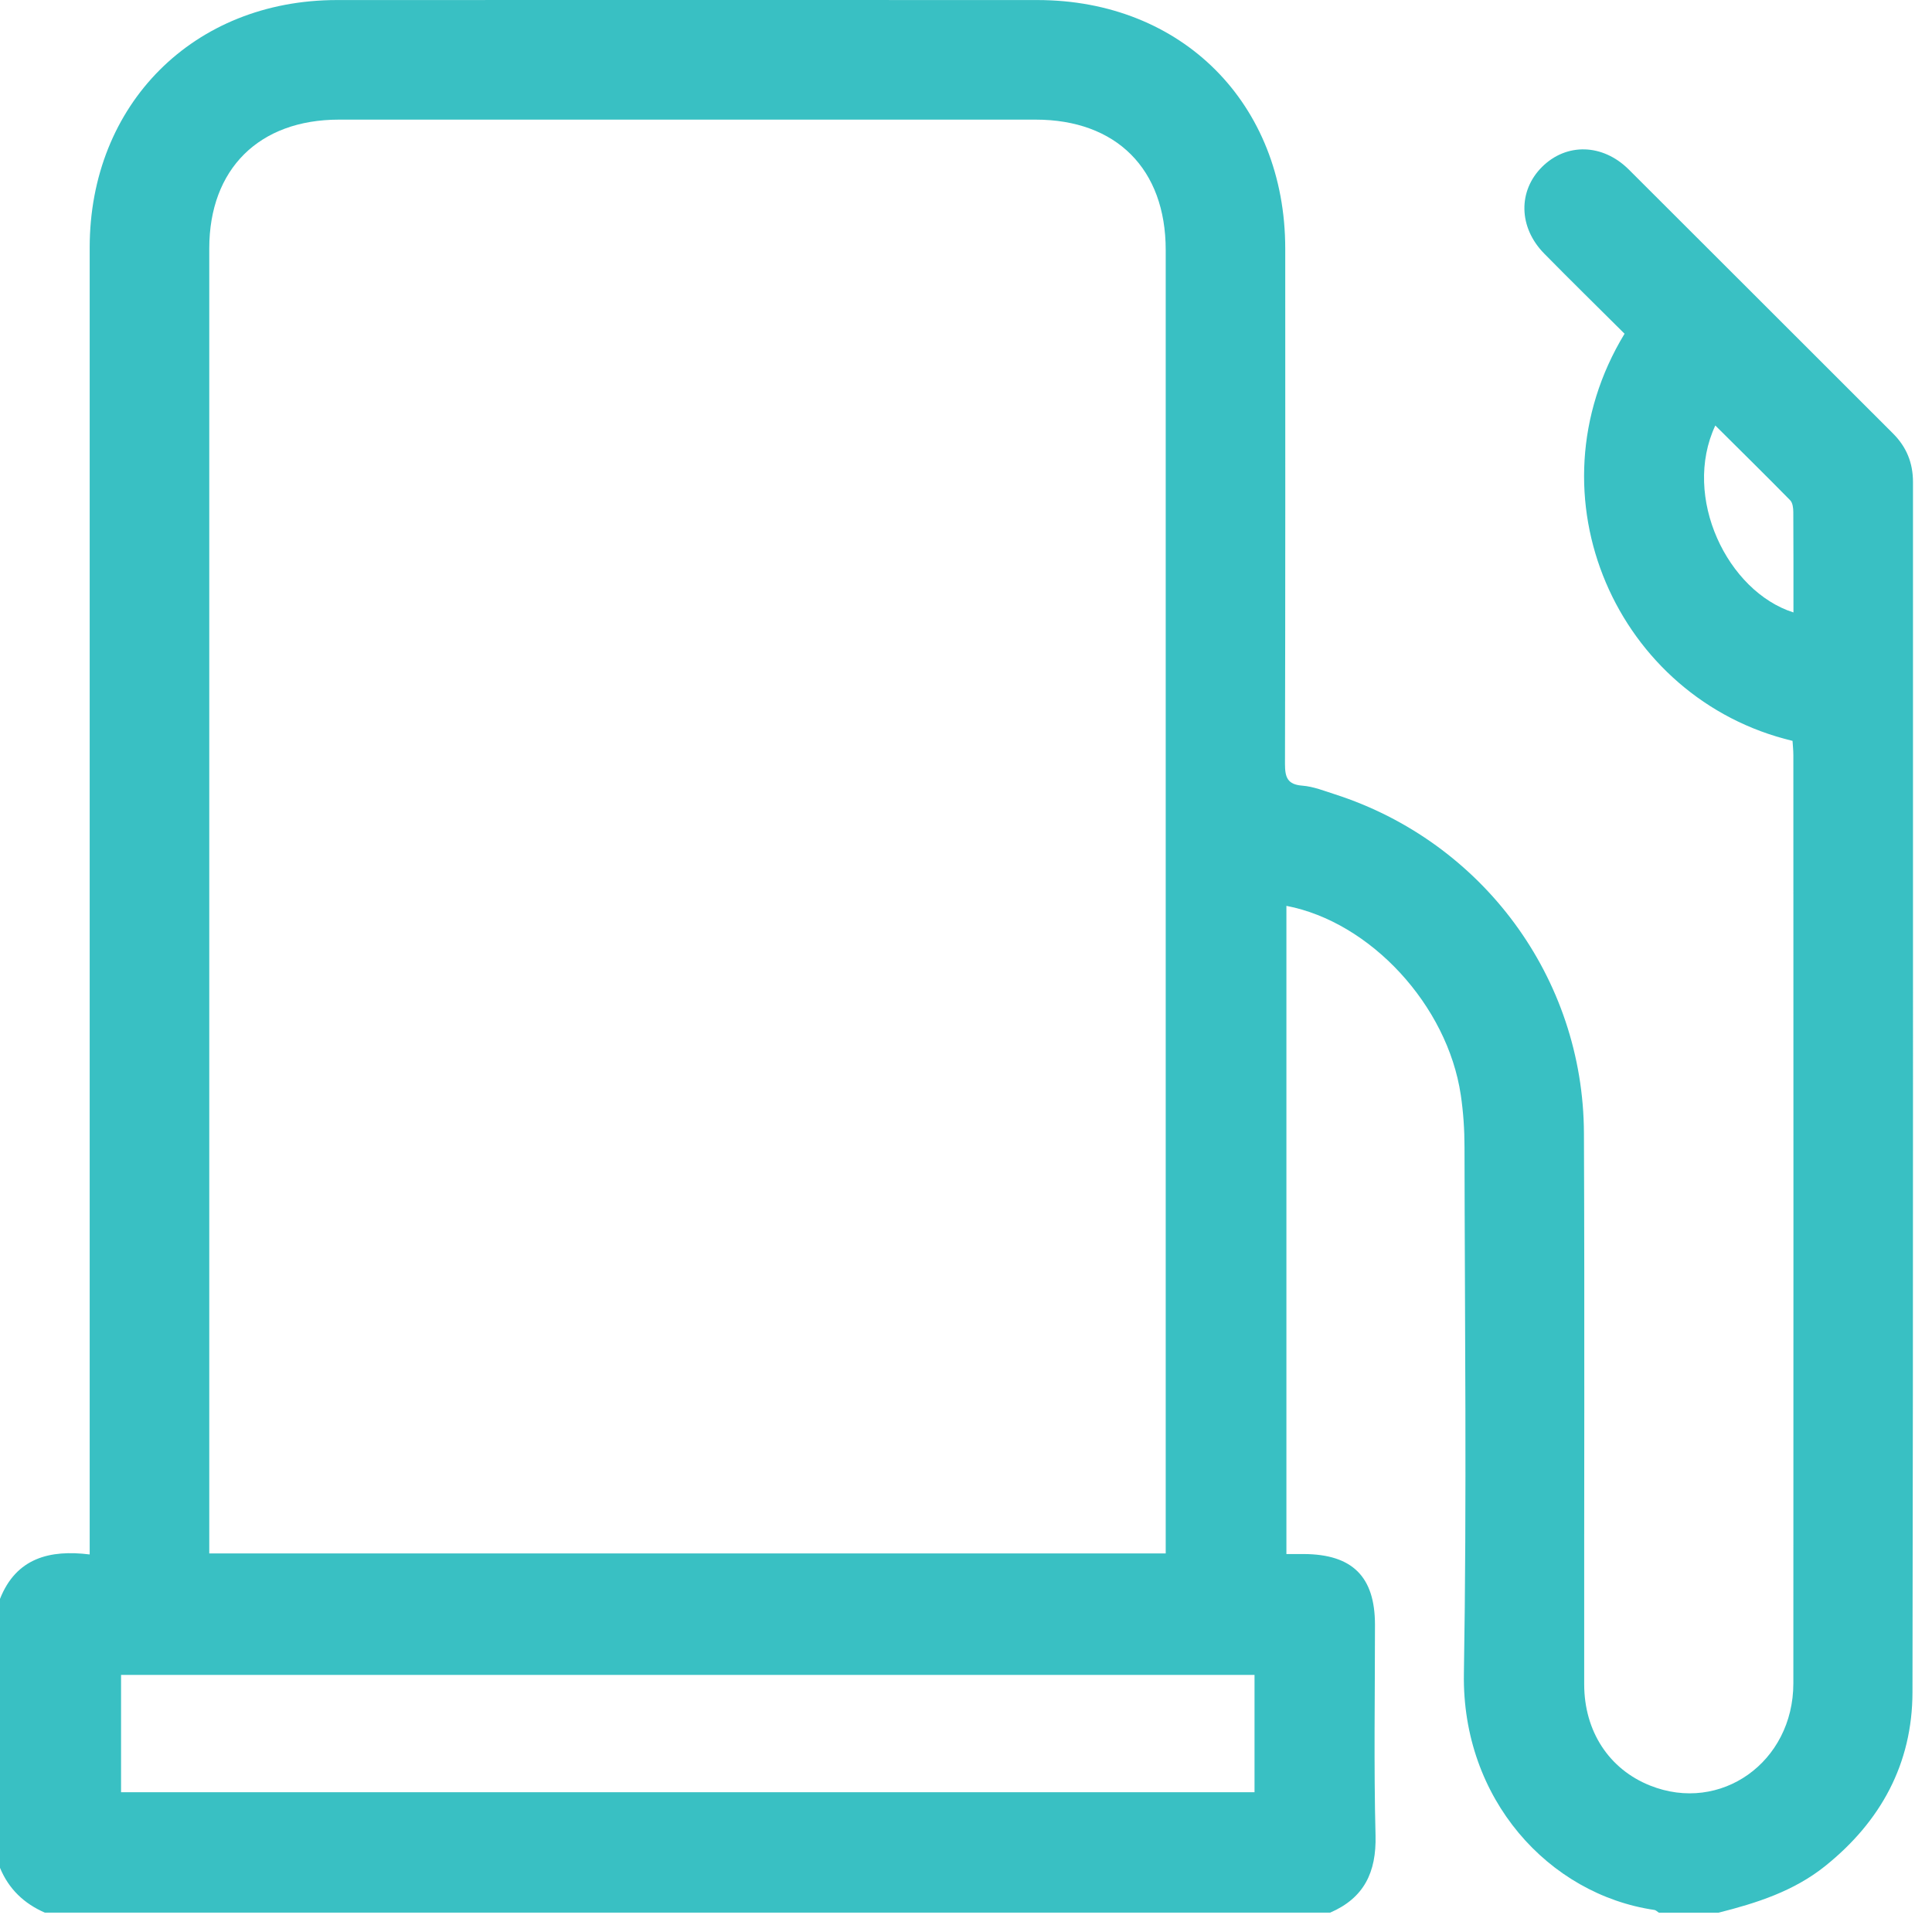 <?xml version="1.0" encoding="UTF-8"?> <svg xmlns="http://www.w3.org/2000/svg" width="38" height="38" viewBox="0 0 38 38" fill="none"><path d="M33.804 37.62H32.629C32.598 37.602 32.57 37.57 32.538 37.566C30.46 37.26 28.752 35.383 28.793 32.918C28.851 29.466 28.81 26.014 28.805 22.561C28.805 22.219 28.782 21.875 28.732 21.538C28.471 19.774 26.956 18.134 25.302 17.817V30.566C25.431 30.566 25.54 30.566 25.648 30.566C26.599 30.571 27.043 31.011 27.044 31.953C27.044 33.337 27.02 34.721 27.055 36.103C27.073 36.825 26.829 37.331 26.163 37.619H0.882C0.473 37.441 0.172 37.154 0 36.738V31.448C0.319 30.641 0.982 30.477 1.764 30.574C1.764 30.348 1.764 30.189 1.764 30.031C1.764 21.643 1.764 13.256 1.764 4.869C1.765 2.05 3.809 0.002 6.625 0.001C11.217 -0.001 15.809 0 20.402 0.001C23.248 0.001 25.278 2.037 25.279 4.888C25.28 8.267 25.282 11.647 25.274 15.026C25.274 15.289 25.322 15.431 25.617 15.453C25.832 15.47 26.044 15.555 26.253 15.622C29.16 16.557 31.143 19.236 31.154 22.289C31.169 25.901 31.156 29.514 31.159 33.125C31.159 34.053 31.648 34.797 32.454 35.119C33.842 35.674 35.272 34.661 35.273 33.11C35.276 27.025 35.275 20.939 35.273 14.854C35.273 14.757 35.262 14.662 35.257 14.572C31.812 13.751 30.013 9.761 31.953 6.564C31.428 6.041 30.895 5.519 30.372 4.987C29.867 4.473 29.854 3.756 30.331 3.282C30.808 2.808 31.521 2.822 32.036 3.334C33.771 5.063 35.5 6.797 37.234 8.527C37.499 8.792 37.626 9.105 37.626 9.482C37.624 17.416 37.632 25.35 37.616 33.285C37.613 34.69 36.993 35.827 35.895 36.706C35.278 37.199 34.55 37.431 33.802 37.62H33.804ZM22.928 30.553V30.149C22.928 21.738 22.928 13.327 22.928 4.916C22.928 3.324 21.957 2.353 20.369 2.353C15.802 2.353 11.235 2.353 6.667 2.353C5.096 2.353 4.116 3.324 4.116 4.887C4.116 13.31 4.116 21.733 4.116 30.156V30.554H22.929L22.928 30.553ZM24.675 32.943H2.381V35.251H24.675V32.943ZM35.275 12.045C35.275 11.365 35.276 10.72 35.272 10.074C35.272 9.994 35.26 9.889 35.21 9.839C34.728 9.348 34.236 8.865 33.738 8.369C33.078 9.781 33.978 11.634 35.275 12.046V12.045Z" fill="#39C0C3"></path></svg> 